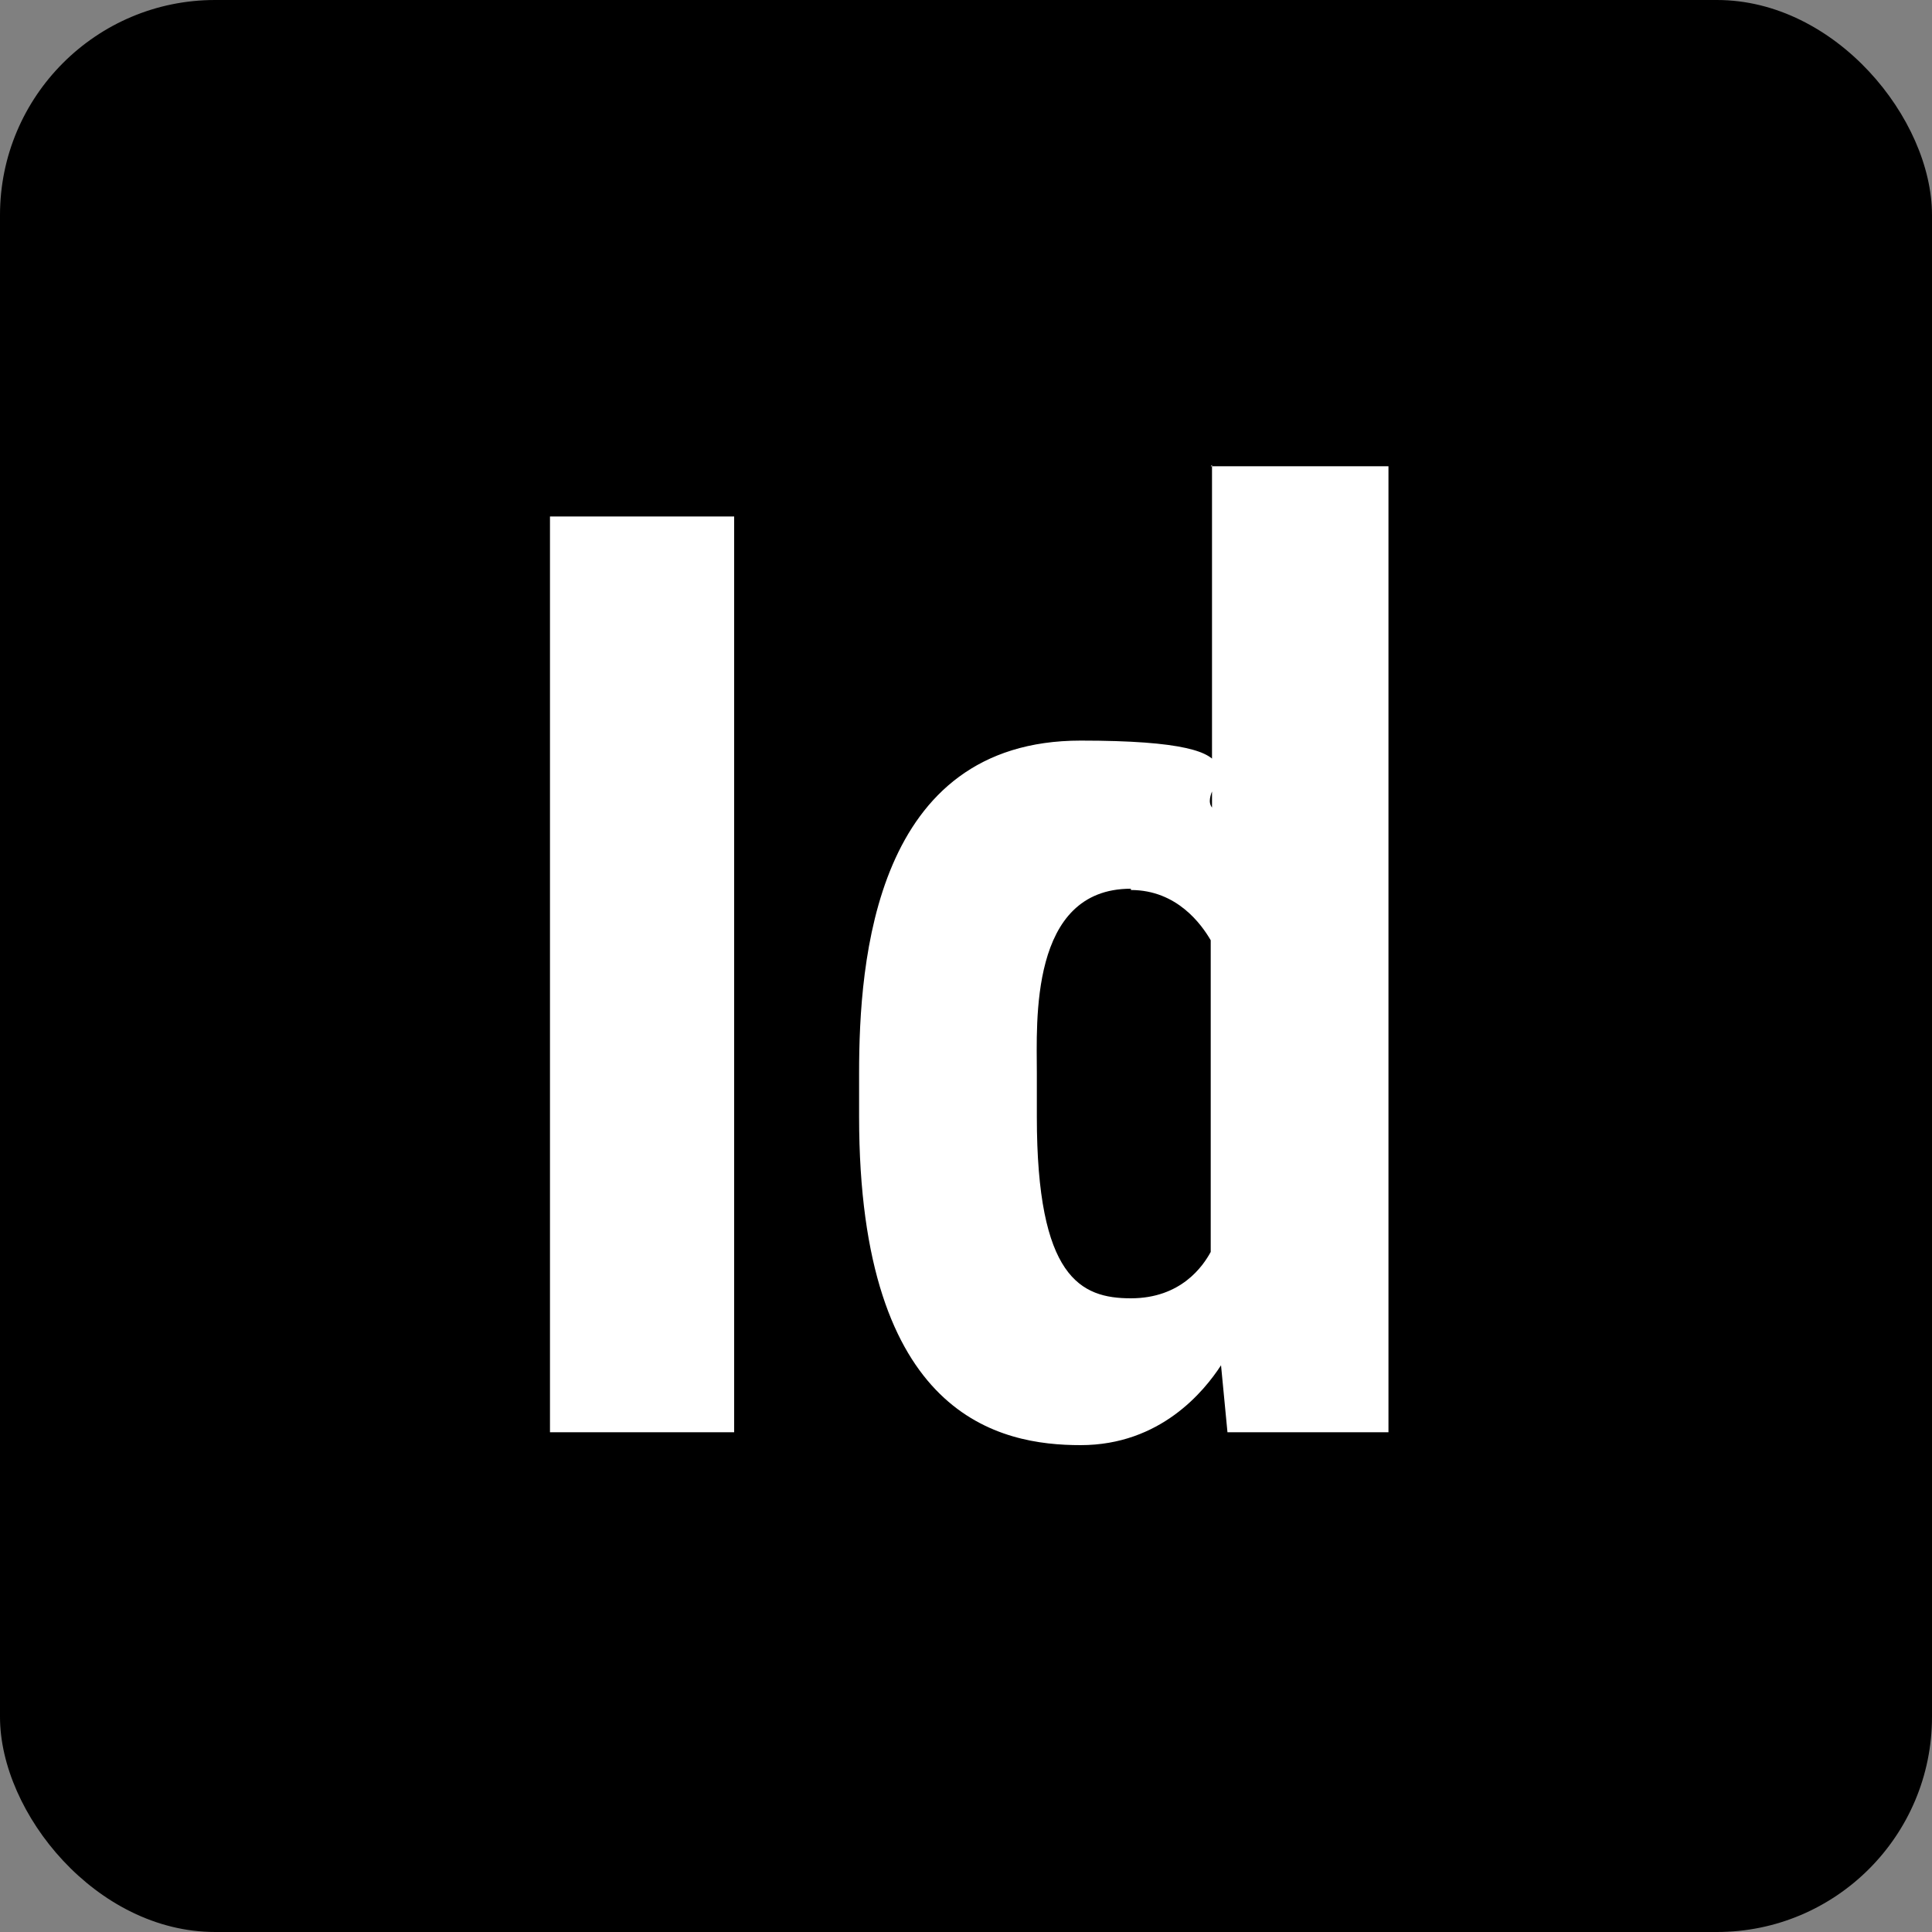 <?xml version="1.0" encoding="UTF-8"?>
<svg xmlns="http://www.w3.org/2000/svg" id="Layer_1" version="1.1" viewBox="0 0 150 150">
  <rect x="0" y="0" width="150" height="150" fill="#808080" stroke="none"/>
  <defs>
    <style>
      .st0 {
        fill: #fff;
      }
    </style>
  </defs>
  <rect width="150" height="150" rx="16.7" ry="16.7"></rect>
  <rect class="st0" x="42.7" y="40.1" width="14.3" height="71.1"></rect>
  <path class="st0" d="M94,36.2h13.8v75h-12.5l-.5-5.2c-1.3,2-4.7,6.2-10.9,6.2s-17.2-2.1-17.2-25.5v-3.4c0-8.7,1.2-25.8,17.2-25.8s8.9,3.5,10.2,5.2v-26.6h0ZM87.8,69c-7.9,0-7.3,10.4-7.3,14.3v3.4c0,12.5,3.4,14.1,7.3,14.1s5.6-2.5,6.2-3.6v-24.2c-.7-1.2-2.6-3.9-6.2-3.9h0Z"></path>
</svg>
